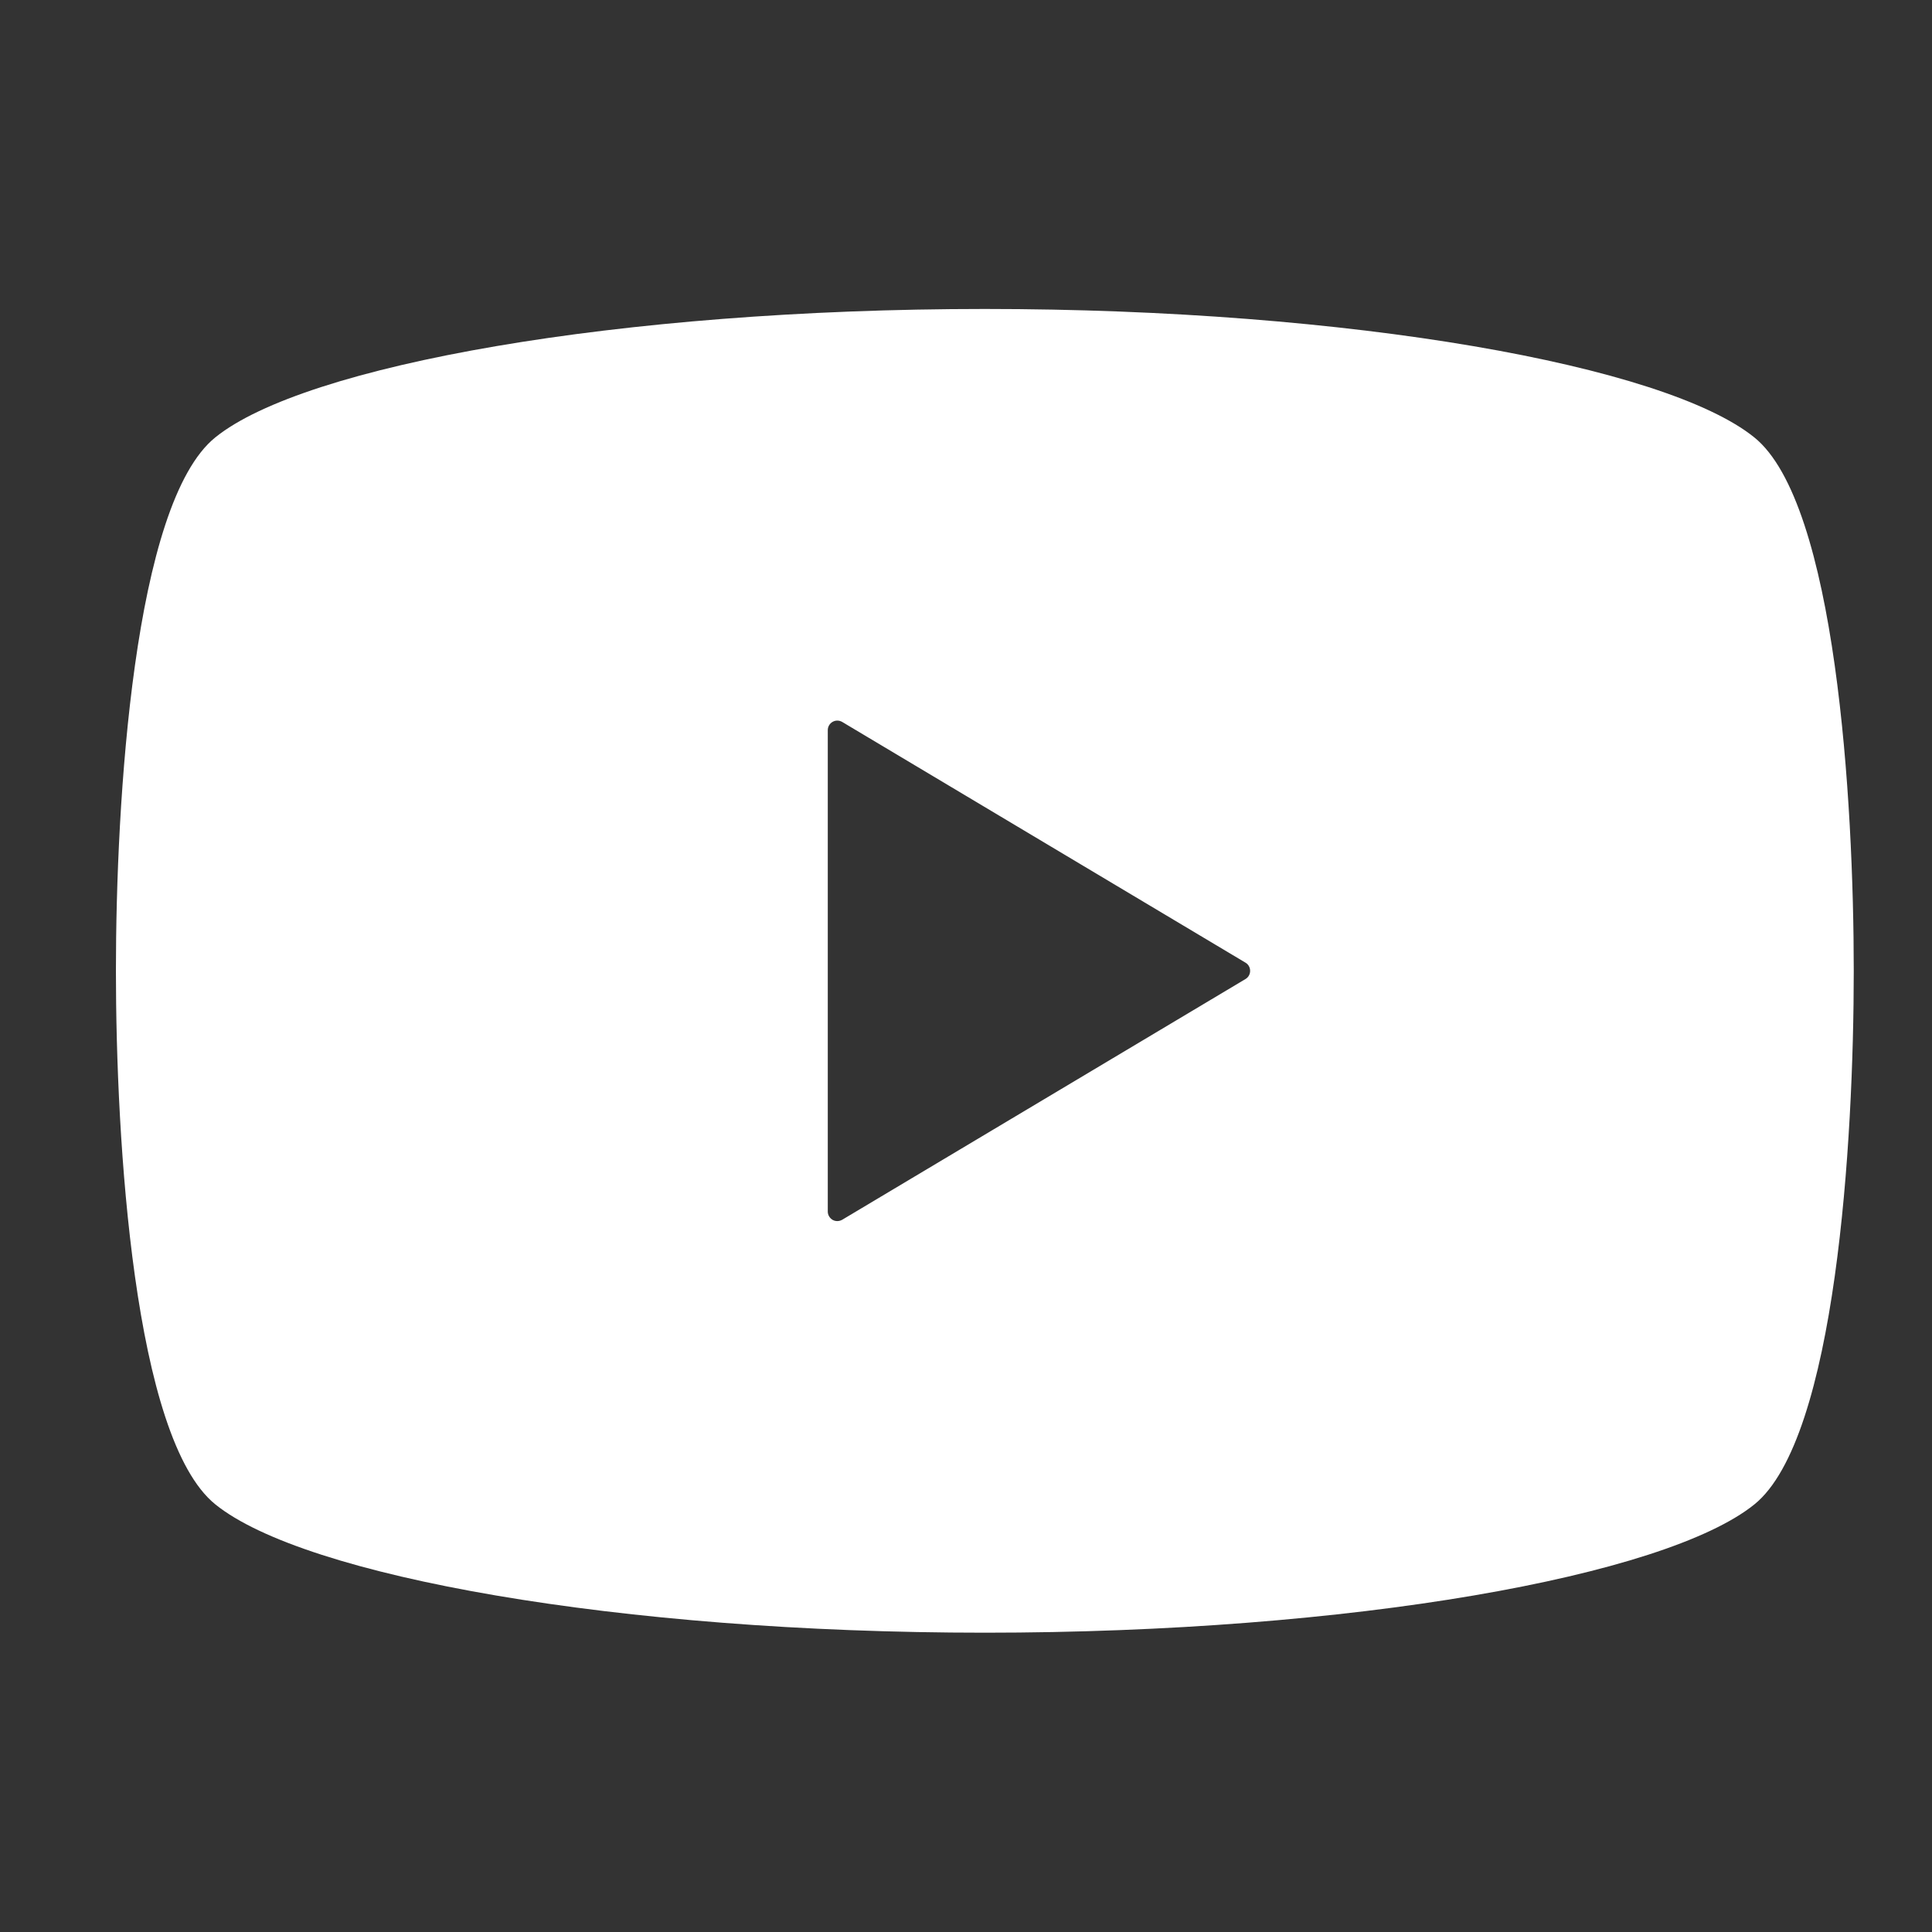 <?xml version="1.0" encoding="utf-8"?>
<!-- Generator: Adobe Illustrator 15.1.0, SVG Export Plug-In . SVG Version: 6.00 Build 0)  -->
<!DOCTYPE svg PUBLIC "-//W3C//DTD SVG 1.1//EN" "http://www.w3.org/Graphics/SVG/1.1/DTD/svg11.dtd">
<svg version="1.1" id="レイヤー_1" xmlns="http://www.w3.org/2000/svg" xmlns:xlink="http://www.w3.org/1999/xlink" x="0px"
	 y="0px" width="50px" height="50px" viewBox="0 0 50 50" enable-background="new 0 0 50 50" xml:space="preserve">
<rect x="0" y="0" width="50" height="50" fill="#333333" stroke="none"/>
<g>
	<path fill="#FFFFFF" d="M45.4,11.319c-2.303-1.862-10.43-3.323-19.914-3.323c-9.482,0-17.609,1.46-19.913,3.323
		C3.456,13.025,3,20.744,3,25.125c0,4.382,0.456,12.102,2.574,13.809c2.303,1.86,10.43,3.32,19.913,3.32
		c9.484,0,17.611-1.46,19.916-3.32c2.117-1.707,2.572-9.427,2.572-13.809C47.975,20.744,47.52,13.025,45.4,11.319z M32.234,25.337
		l-10.439,6.231c-0.077,0.043-0.17,0.046-0.247,0.002c-0.076-0.045-0.125-0.127-0.125-0.213v-6.232v-6.231
		c0-0.088,0.049-0.17,0.125-0.213c0.077-0.044,0.17-0.042,0.247,0.002l10.439,6.231c0.074,0.043,0.119,0.124,0.119,0.211
		C32.354,25.21,32.309,25.293,32.234,25.337z"/>
</g>
</svg>
